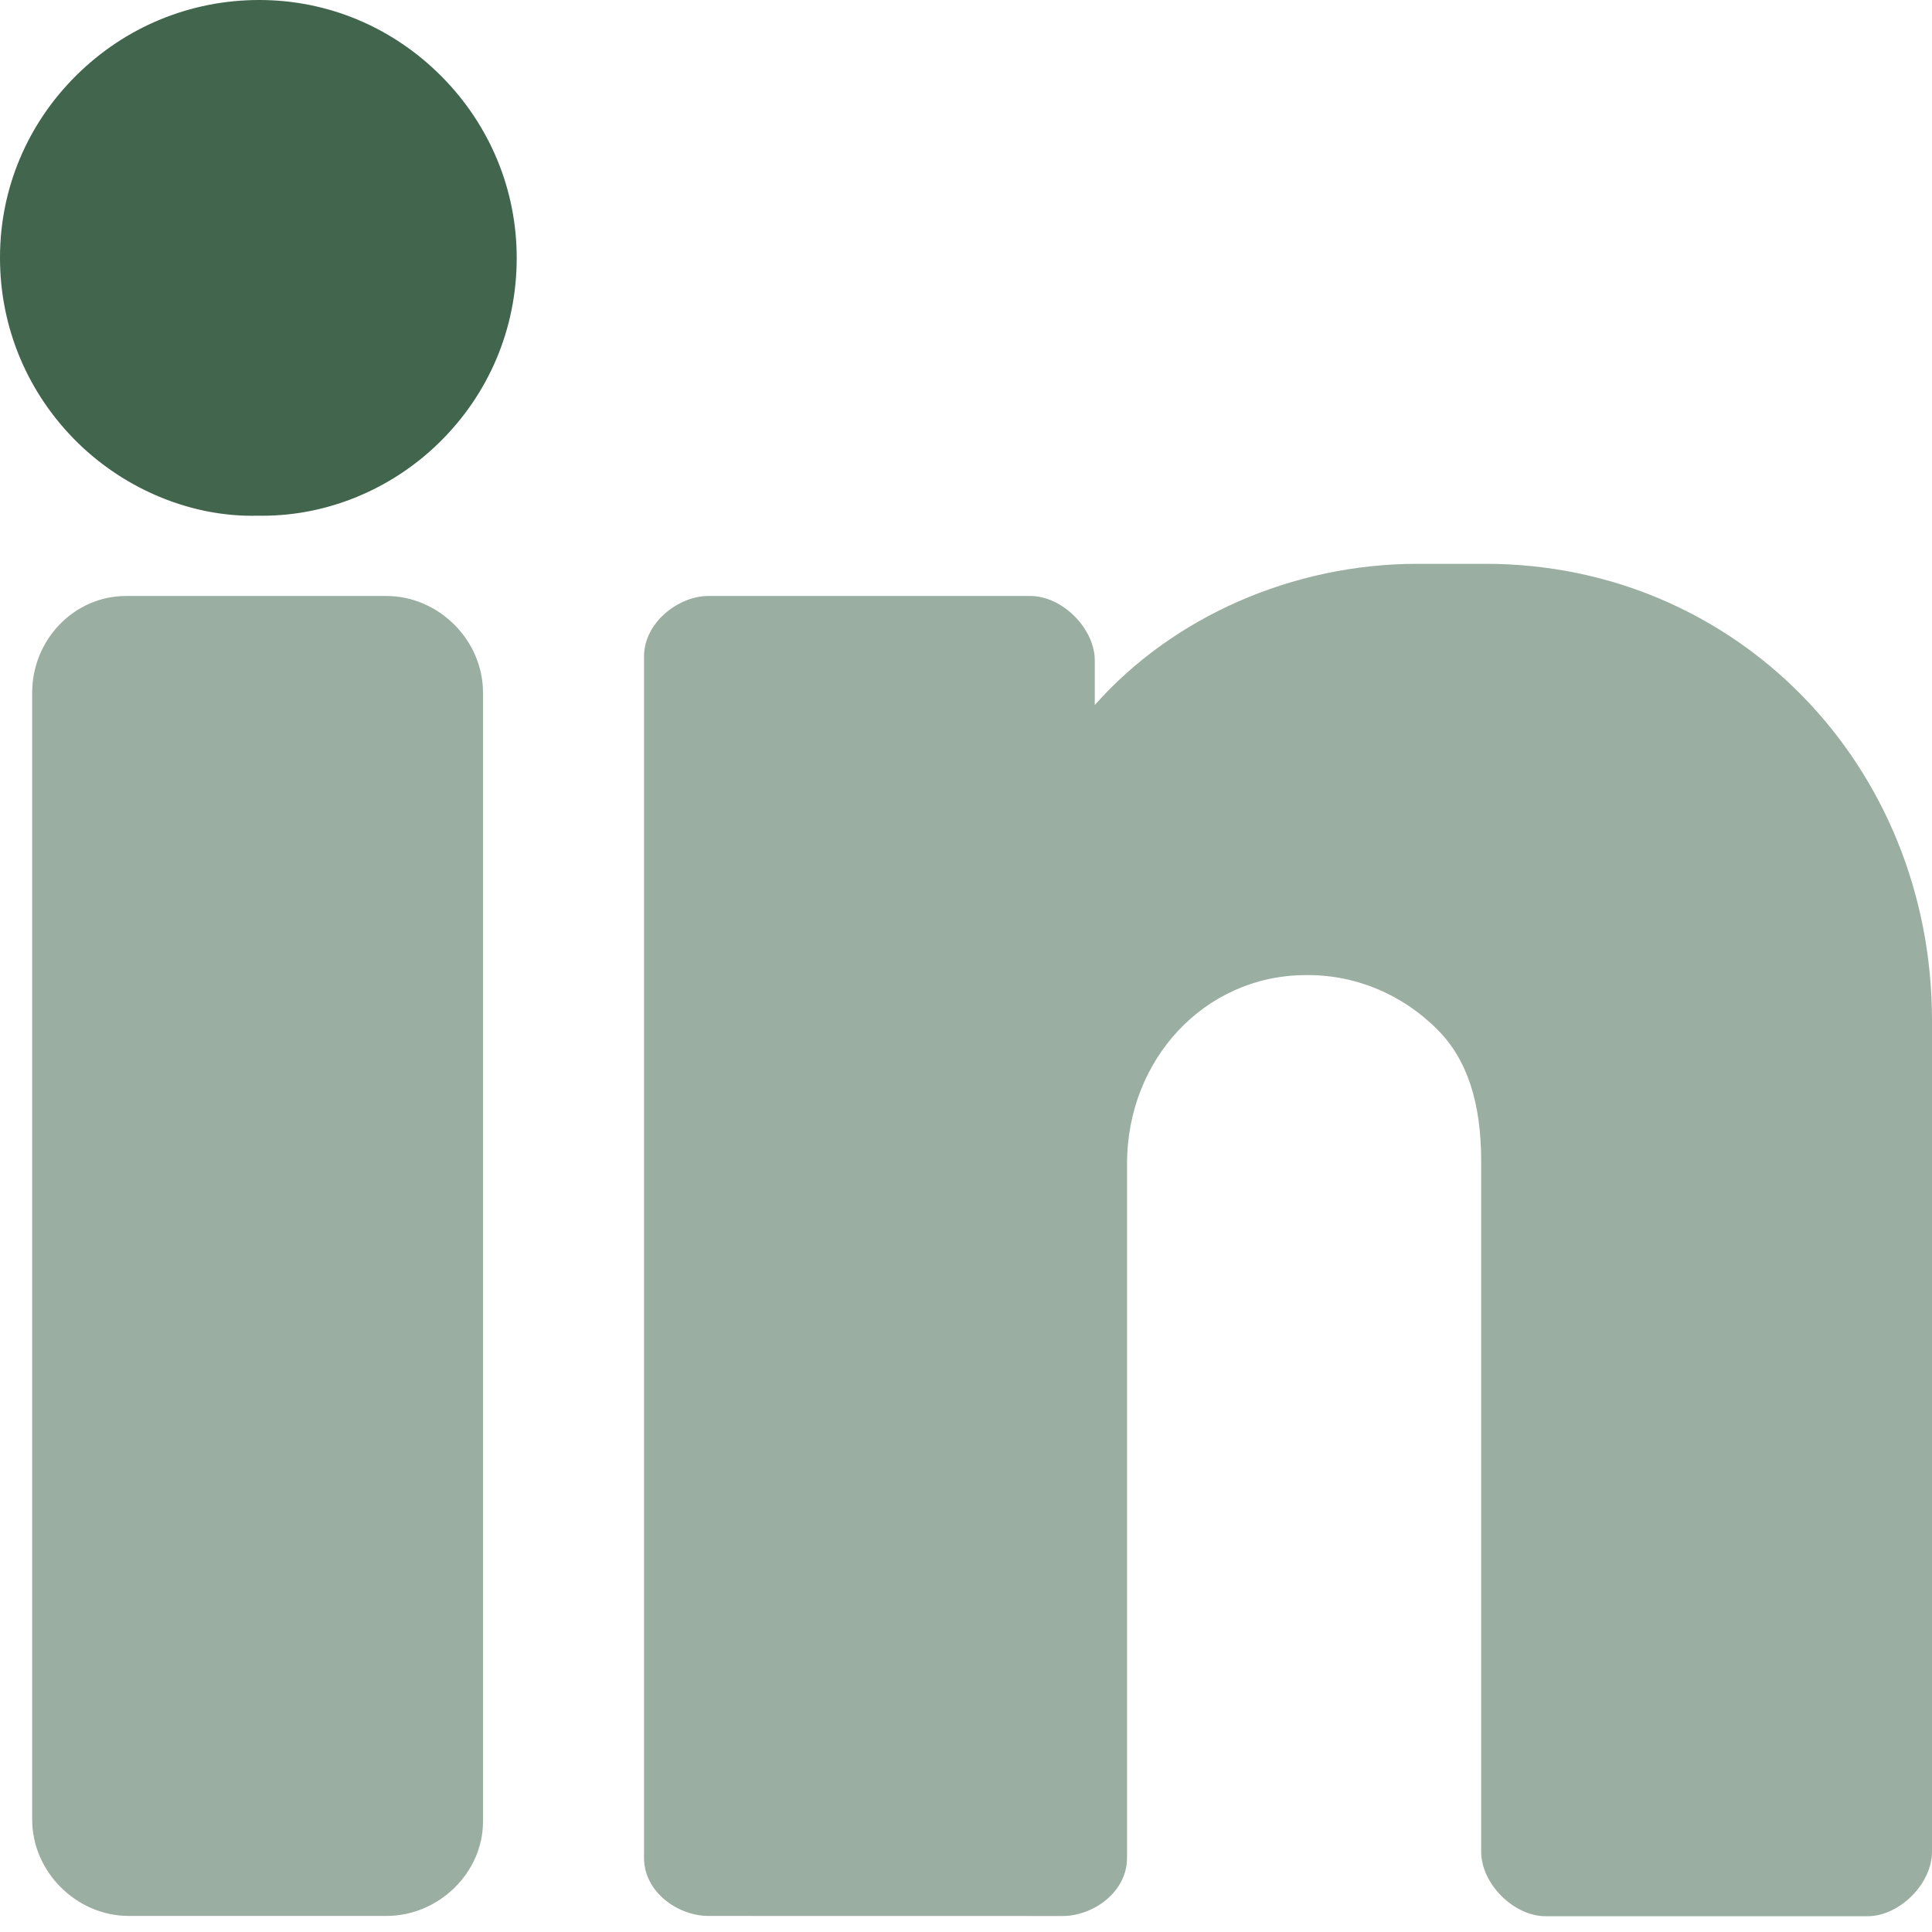 <svg xmlns="http://www.w3.org/2000/svg" width="29" height="29" viewBox="0 0 29 29" fill="none"><g clip-path="url(#clip0_185_7)"><path d="M5.8 8.946H1.892C1.116 8.946 0.483 9.598 0.483 10.399V27.313C0.483 28.097 1.148 28.759 1.933 28.759H5.8C6.586 28.759 7.25 28.11 7.25 27.342V10.396C7.25 9.61 6.586 8.946 5.8 8.946ZM22.296 8.463H21.278C19.401 8.463 17.601 9.262 16.433 10.583V9.913C16.433 9.434 15.945 8.946 15.467 8.946H10.633C10.186 8.946 9.667 9.343 9.667 9.853V27.888C9.667 28.401 10.176 28.758 10.633 28.759L15.95 28.76C16.407 28.76 16.917 28.403 16.917 27.889V17.47C16.917 15.899 18.082 14.654 19.57 14.637C20.326 14.62 21.041 14.918 21.576 15.454C22.018 15.896 22.233 16.542 22.233 17.429V27.796C22.233 28.275 22.721 28.763 23.2 28.763H28.033C28.512 28.763 29 28.275 29 27.796V15.321C29 11.476 26.055 8.463 22.296 8.463Z" fill="#41654D" fill-opacity="0.52"></path><path d="M3.891 0H3.895C4.921 0.001 5.889 0.406 6.622 1.141C7.355 1.877 7.758 2.85 7.756 3.88C7.754 4.934 7.338 5.918 6.585 6.651C5.872 7.347 4.913 7.741 3.945 7.741C3.916 7.741 3.888 7.741 3.86 7.741C2.895 7.764 1.899 7.362 1.168 6.647C0.415 5.908 -0.001 4.92 0 3.866C0 2.835 0.407 1.864 1.145 1.132C1.882 0.402 2.857 0 3.891 0Z" fill="#41654D"></path></g><defs><clipPath id="clip0_185_7"><rect width="29" height="29" fill="white"></rect></clipPath></defs></svg>